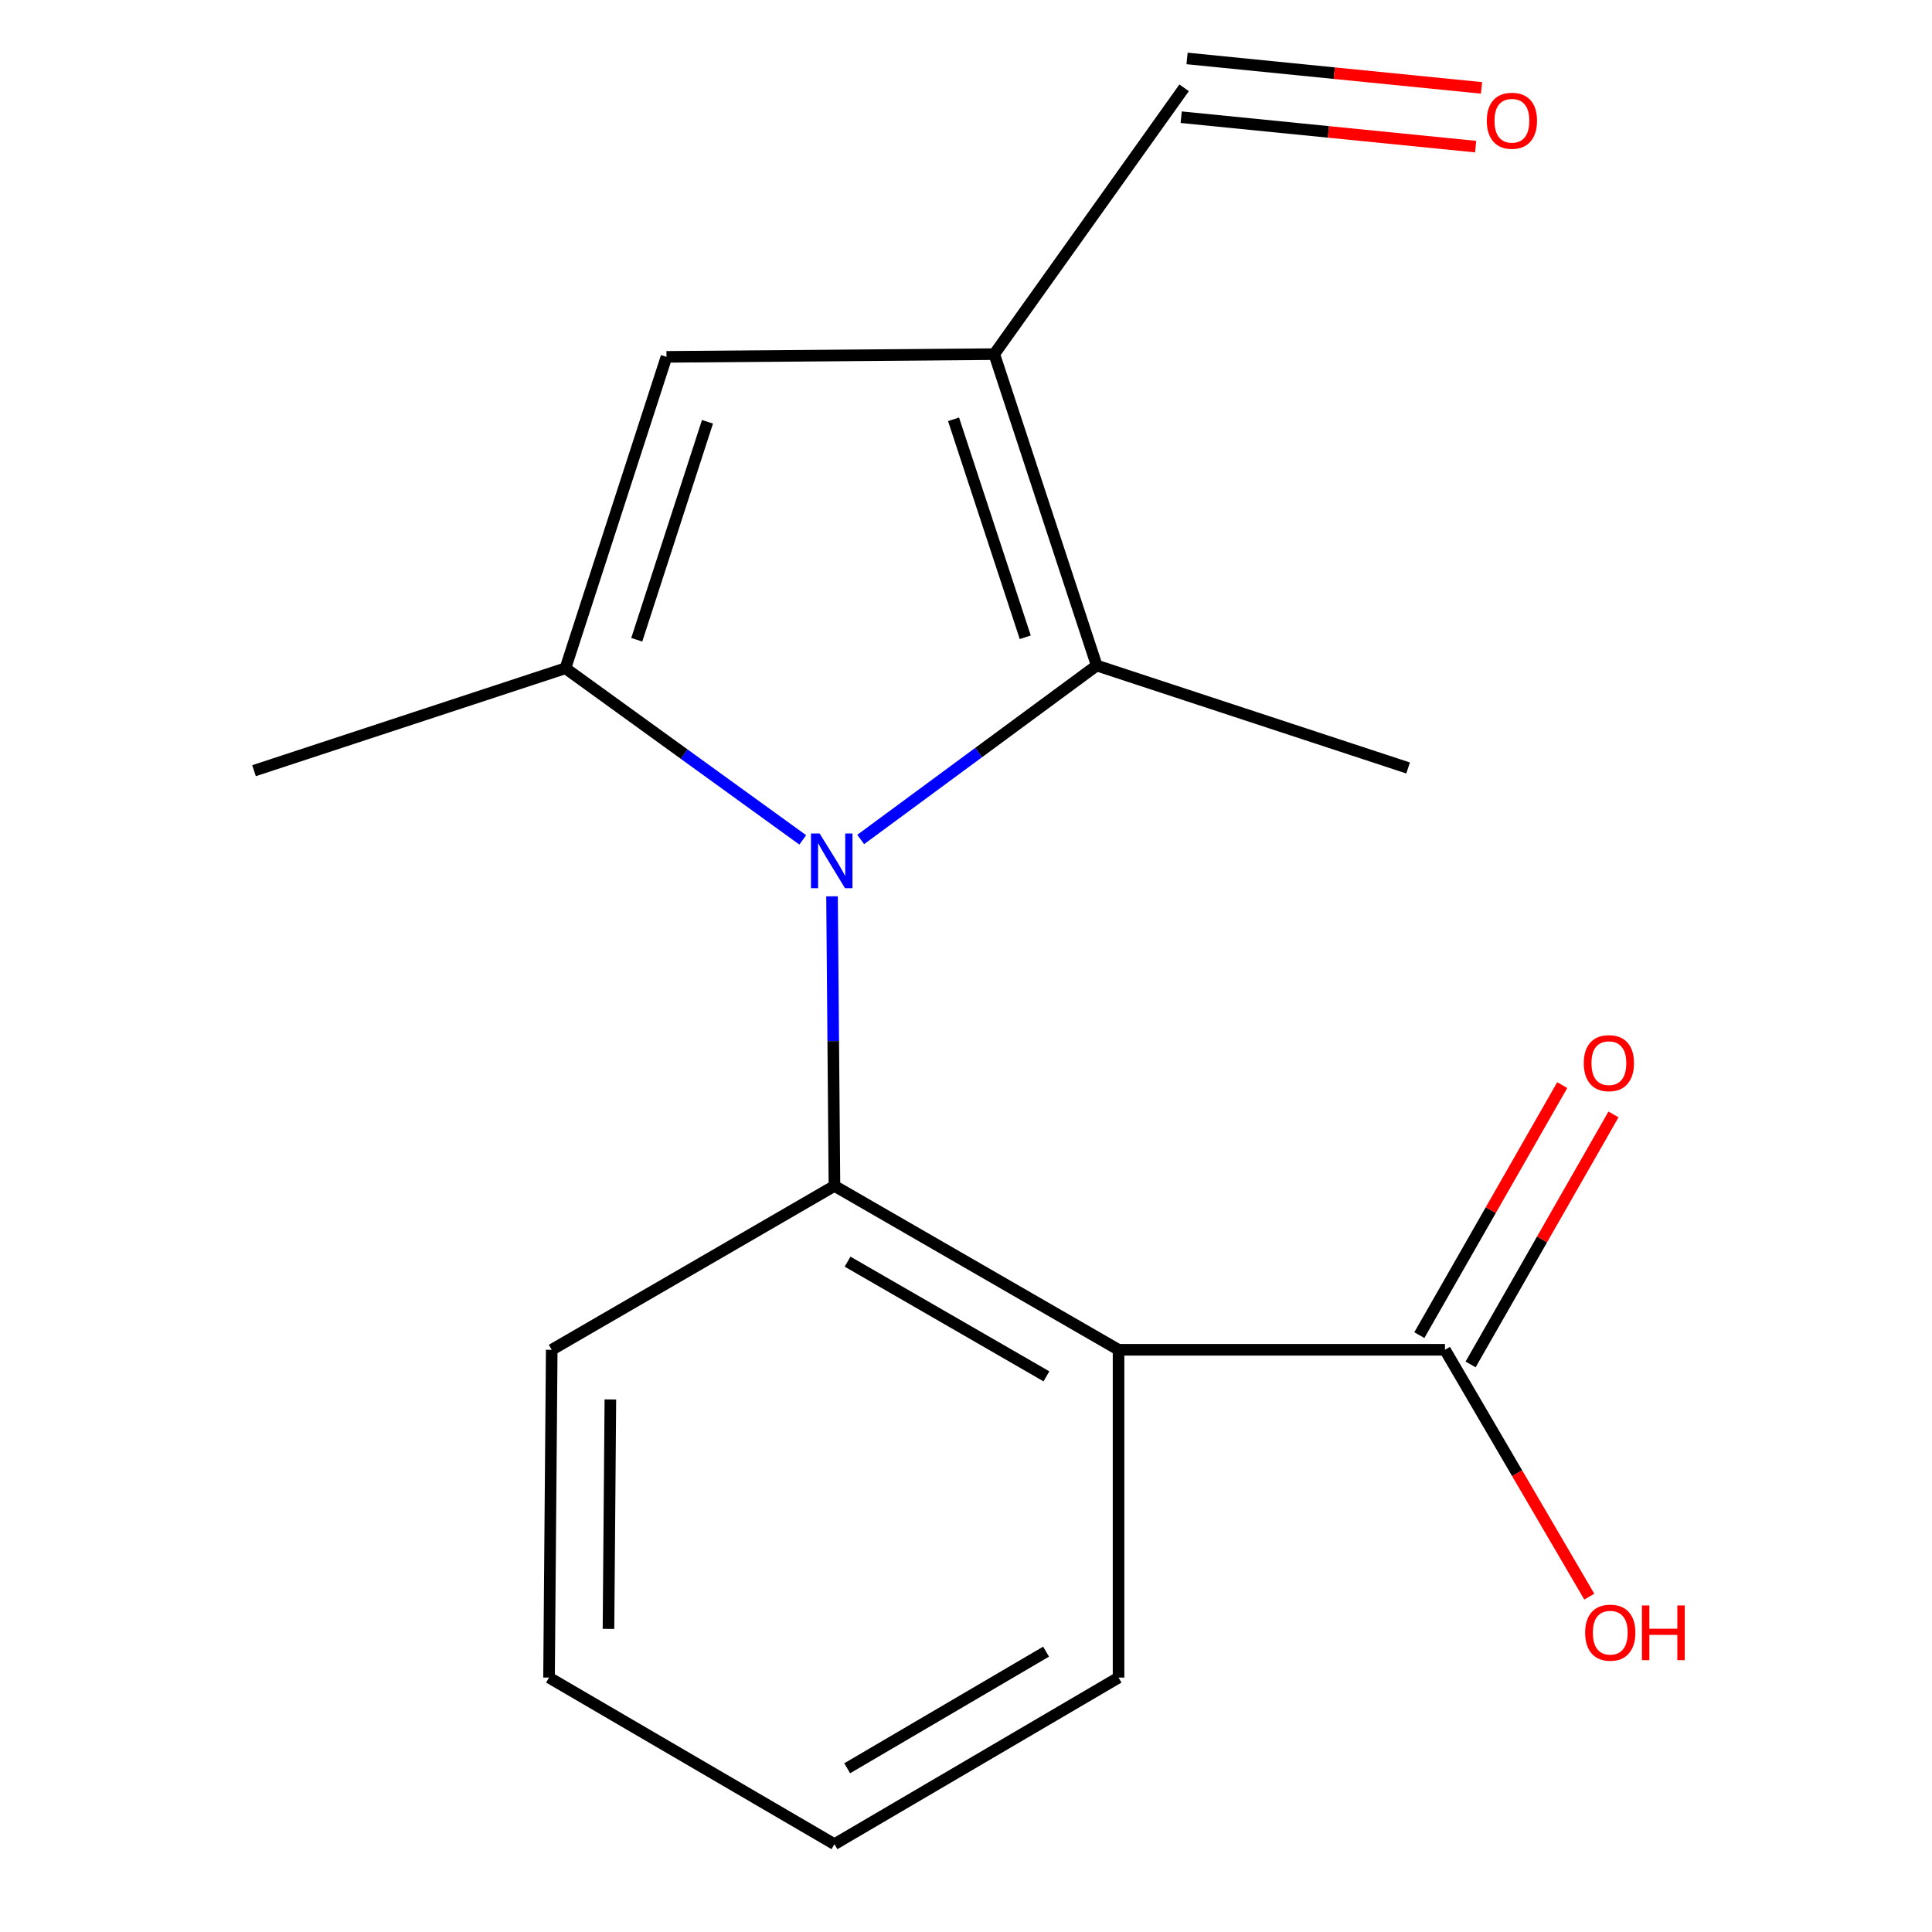<?xml version='1.0' encoding='iso-8859-1'?>
<svg version='1.1' baseProfile='full'
              xmlns='http://www.w3.org/2000/svg'
                      xmlns:rdkit='http://www.rdkit.org/xml'
                      xmlns:xlink='http://www.w3.org/1999/xlink'
                  xml:space='preserve'
width='1000px' height='1000px' viewBox='0 0 1000 1000'>
<!-- END OF HEADER -->
<rect style='opacity:1.0;fill:#FFFFFF;stroke:none' width='1000' height='1000' x='0' y='0'> </rect>
<path class='bond-0' d='M 415.509,434.725 L 354.09,390.306' style='fill:none;fill-rule:evenodd;stroke:#0000FF;stroke-width:6px;stroke-linecap:butt;stroke-linejoin:miter;stroke-opacity:1' />
<path class='bond-0' d='M 354.09,390.306 L 292.671,345.887' style='fill:none;fill-rule:evenodd;stroke:#000000;stroke-width:6px;stroke-linecap:butt;stroke-linejoin:miter;stroke-opacity:1' />
<path class='bond-1' d='M 430.656,463.934 L 431.283,538.878' style='fill:none;fill-rule:evenodd;stroke:#0000FF;stroke-width:6px;stroke-linecap:butt;stroke-linejoin:miter;stroke-opacity:1' />
<path class='bond-1' d='M 431.283,538.878 L 431.911,613.823' style='fill:none;fill-rule:evenodd;stroke:#000000;stroke-width:6px;stroke-linecap:butt;stroke-linejoin:miter;stroke-opacity:1' />
<path class='bond-2' d='M 445.501,434.512 L 506.577,389.495' style='fill:none;fill-rule:evenodd;stroke:#0000FF;stroke-width:6px;stroke-linecap:butt;stroke-linejoin:miter;stroke-opacity:1' />
<path class='bond-2' d='M 506.577,389.495 L 567.653,344.478' style='fill:none;fill-rule:evenodd;stroke:#000000;stroke-width:6px;stroke-linecap:butt;stroke-linejoin:miter;stroke-opacity:1' />
<path class='bond-5' d='M 292.671,345.887 L 344.965,184.711' style='fill:none;fill-rule:evenodd;stroke:#000000;stroke-width:6px;stroke-linecap:butt;stroke-linejoin:miter;stroke-opacity:1' />
<path class='bond-5' d='M 329.585,331.142 L 366.19,218.319' style='fill:none;fill-rule:evenodd;stroke:#000000;stroke-width:6px;stroke-linecap:butt;stroke-linejoin:miter;stroke-opacity:1' />
<path class='bond-11' d='M 292.671,345.887 L 131.478,398.911' style='fill:none;fill-rule:evenodd;stroke:#000000;stroke-width:6px;stroke-linecap:butt;stroke-linejoin:miter;stroke-opacity:1' />
<path class='bond-4' d='M 431.911,613.823 L 578.961,698.647' style='fill:none;fill-rule:evenodd;stroke:#000000;stroke-width:6px;stroke-linecap:butt;stroke-linejoin:miter;stroke-opacity:1' />
<path class='bond-4' d='M 438.698,653.019 L 541.633,712.396' style='fill:none;fill-rule:evenodd;stroke:#000000;stroke-width:6px;stroke-linecap:butt;stroke-linejoin:miter;stroke-opacity:1' />
<path class='bond-12' d='M 431.911,613.823 L 285.574,698.647' style='fill:none;fill-rule:evenodd;stroke:#000000;stroke-width:6px;stroke-linecap:butt;stroke-linejoin:miter;stroke-opacity:1' />
<path class='bond-3' d='M 567.653,344.478 L 514.63,183.302' style='fill:none;fill-rule:evenodd;stroke:#000000;stroke-width:6px;stroke-linecap:butt;stroke-linejoin:miter;stroke-opacity:1' />
<path class='bond-3' d='M 530.669,329.852 L 493.553,217.029' style='fill:none;fill-rule:evenodd;stroke:#000000;stroke-width:6px;stroke-linecap:butt;stroke-linejoin:miter;stroke-opacity:1' />
<path class='bond-14' d='M 567.653,344.478 L 728.829,397.501' style='fill:none;fill-rule:evenodd;stroke:#000000;stroke-width:6px;stroke-linecap:butt;stroke-linejoin:miter;stroke-opacity:1' />
<path class='bond-7' d='M 514.63,183.302 L 612.901,45.455' style='fill:none;fill-rule:evenodd;stroke:#000000;stroke-width:6px;stroke-linecap:butt;stroke-linejoin:miter;stroke-opacity:1' />
<path class='bond-17' d='M 514.63,183.302 L 344.965,184.711' style='fill:none;fill-rule:evenodd;stroke:#000000;stroke-width:6px;stroke-linecap:butt;stroke-linejoin:miter;stroke-opacity:1' />
<path class='bond-6' d='M 578.961,698.647 L 747.913,698.647' style='fill:none;fill-rule:evenodd;stroke:#000000;stroke-width:6px;stroke-linecap:butt;stroke-linejoin:miter;stroke-opacity:1' />
<path class='bond-13' d='M 578.961,698.647 L 578.961,868.312' style='fill:none;fill-rule:evenodd;stroke:#000000;stroke-width:6px;stroke-linecap:butt;stroke-linejoin:miter;stroke-opacity:1' />
<path class='bond-8' d='M 761.179,706.23 L 798.16,641.526' style='fill:none;fill-rule:evenodd;stroke:#000000;stroke-width:6px;stroke-linecap:butt;stroke-linejoin:miter;stroke-opacity:1' />
<path class='bond-8' d='M 798.16,641.526 L 835.141,576.822' style='fill:none;fill-rule:evenodd;stroke:#FF0000;stroke-width:6px;stroke-linecap:butt;stroke-linejoin:miter;stroke-opacity:1' />
<path class='bond-8' d='M 734.646,691.065 L 771.627,626.361' style='fill:none;fill-rule:evenodd;stroke:#000000;stroke-width:6px;stroke-linecap:butt;stroke-linejoin:miter;stroke-opacity:1' />
<path class='bond-8' d='M 771.627,626.361 L 808.608,561.657' style='fill:none;fill-rule:evenodd;stroke:#FF0000;stroke-width:6px;stroke-linecap:butt;stroke-linejoin:miter;stroke-opacity:1' />
<path class='bond-10' d='M 747.913,698.647 L 785.265,762.537' style='fill:none;fill-rule:evenodd;stroke:#000000;stroke-width:6px;stroke-linecap:butt;stroke-linejoin:miter;stroke-opacity:1' />
<path class='bond-10' d='M 785.265,762.537 L 822.617,826.426' style='fill:none;fill-rule:evenodd;stroke:#FF0000;stroke-width:6px;stroke-linecap:butt;stroke-linejoin:miter;stroke-opacity:1' />
<path class='bond-9' d='M 611.381,60.659 L 687.582,68.277' style='fill:none;fill-rule:evenodd;stroke:#000000;stroke-width:6px;stroke-linecap:butt;stroke-linejoin:miter;stroke-opacity:1' />
<path class='bond-9' d='M 687.582,68.277 L 763.783,75.895' style='fill:none;fill-rule:evenodd;stroke:#FF0000;stroke-width:6px;stroke-linecap:butt;stroke-linejoin:miter;stroke-opacity:1' />
<path class='bond-9' d='M 614.421,30.25 L 690.622,37.868' style='fill:none;fill-rule:evenodd;stroke:#000000;stroke-width:6px;stroke-linecap:butt;stroke-linejoin:miter;stroke-opacity:1' />
<path class='bond-9' d='M 690.622,37.868 L 766.823,45.485' style='fill:none;fill-rule:evenodd;stroke:#FF0000;stroke-width:6px;stroke-linecap:butt;stroke-linejoin:miter;stroke-opacity:1' />
<path class='bond-16' d='M 285.574,698.647 L 284.182,868.312' style='fill:none;fill-rule:evenodd;stroke:#000000;stroke-width:6px;stroke-linecap:butt;stroke-linejoin:miter;stroke-opacity:1' />
<path class='bond-16' d='M 315.926,724.348 L 314.951,843.113' style='fill:none;fill-rule:evenodd;stroke:#000000;stroke-width:6px;stroke-linecap:butt;stroke-linejoin:miter;stroke-opacity:1' />
<path class='bond-18' d='M 578.961,868.312 L 431.911,954.545' style='fill:none;fill-rule:evenodd;stroke:#000000;stroke-width:6px;stroke-linecap:butt;stroke-linejoin:miter;stroke-opacity:1' />
<path class='bond-18' d='M 541.444,854.885 L 438.509,915.248' style='fill:none;fill-rule:evenodd;stroke:#000000;stroke-width:6px;stroke-linecap:butt;stroke-linejoin:miter;stroke-opacity:1' />
<path class='bond-15' d='M 431.911,954.545 L 284.182,868.312' style='fill:none;fill-rule:evenodd;stroke:#000000;stroke-width:6px;stroke-linecap:butt;stroke-linejoin:miter;stroke-opacity:1' />
<path  class='atom-0' d='M 424.242 431.407
L 433.522 446.407
Q 434.442 447.887, 435.922 450.567
Q 437.402 453.247, 437.482 453.407
L 437.482 431.407
L 441.242 431.407
L 441.242 459.727
L 437.362 459.727
L 427.402 443.327
Q 426.242 441.407, 425.002 439.207
Q 423.802 437.007, 423.442 436.327
L 423.442 459.727
L 419.762 459.727
L 419.762 431.407
L 424.242 431.407
' fill='#0000FF'/>
<path  class='atom-9' d='M 819.754 550.285
Q 819.754 543.485, 823.114 539.685
Q 826.474 535.885, 832.754 535.885
Q 839.034 535.885, 842.394 539.685
Q 845.754 543.485, 845.754 550.285
Q 845.754 557.165, 842.354 561.085
Q 838.954 564.965, 832.754 564.965
Q 826.514 564.965, 823.114 561.085
Q 819.754 557.205, 819.754 550.285
M 832.754 561.765
Q 837.074 561.765, 839.394 558.885
Q 841.754 555.965, 841.754 550.285
Q 841.754 544.725, 839.394 541.925
Q 837.074 539.085, 832.754 539.085
Q 828.434 539.085, 826.074 541.885
Q 823.754 544.685, 823.754 550.285
Q 823.754 556.005, 826.074 558.885
Q 828.434 561.765, 832.754 561.765
' fill='#FF0000'/>
<path  class='atom-10' d='M 769.566 62.496
Q 769.566 55.696, 772.926 51.896
Q 776.286 48.096, 782.566 48.096
Q 788.846 48.096, 792.206 51.896
Q 795.566 55.696, 795.566 62.496
Q 795.566 69.376, 792.166 73.296
Q 788.766 77.176, 782.566 77.176
Q 776.326 77.176, 772.926 73.296
Q 769.566 69.416, 769.566 62.496
M 782.566 73.976
Q 786.886 73.976, 789.206 71.096
Q 791.566 68.176, 791.566 62.496
Q 791.566 56.936, 789.206 54.136
Q 786.886 51.296, 782.566 51.296
Q 778.246 51.296, 775.886 54.096
Q 773.566 56.896, 773.566 62.496
Q 773.566 68.216, 775.886 71.096
Q 778.246 73.976, 782.566 73.976
' fill='#FF0000'/>
<path  class='atom-11' d='M 820.467 845.064
Q 820.467 838.264, 823.827 834.464
Q 827.187 830.664, 833.467 830.664
Q 839.747 830.664, 843.107 834.464
Q 846.467 838.264, 846.467 845.064
Q 846.467 851.944, 843.067 855.864
Q 839.667 859.744, 833.467 859.744
Q 827.227 859.744, 823.827 855.864
Q 820.467 851.984, 820.467 845.064
M 833.467 856.544
Q 837.787 856.544, 840.107 853.664
Q 842.467 850.744, 842.467 845.064
Q 842.467 839.504, 840.107 836.704
Q 837.787 833.864, 833.467 833.864
Q 829.147 833.864, 826.787 836.664
Q 824.467 839.464, 824.467 845.064
Q 824.467 850.784, 826.787 853.664
Q 829.147 856.544, 833.467 856.544
' fill='#FF0000'/>
<path  class='atom-11' d='M 849.867 830.984
L 853.707 830.984
L 853.707 843.024
L 868.187 843.024
L 868.187 830.984
L 872.027 830.984
L 872.027 859.304
L 868.187 859.304
L 868.187 846.224
L 853.707 846.224
L 853.707 859.304
L 849.867 859.304
L 849.867 830.984
' fill='#FF0000'/>
</svg>

